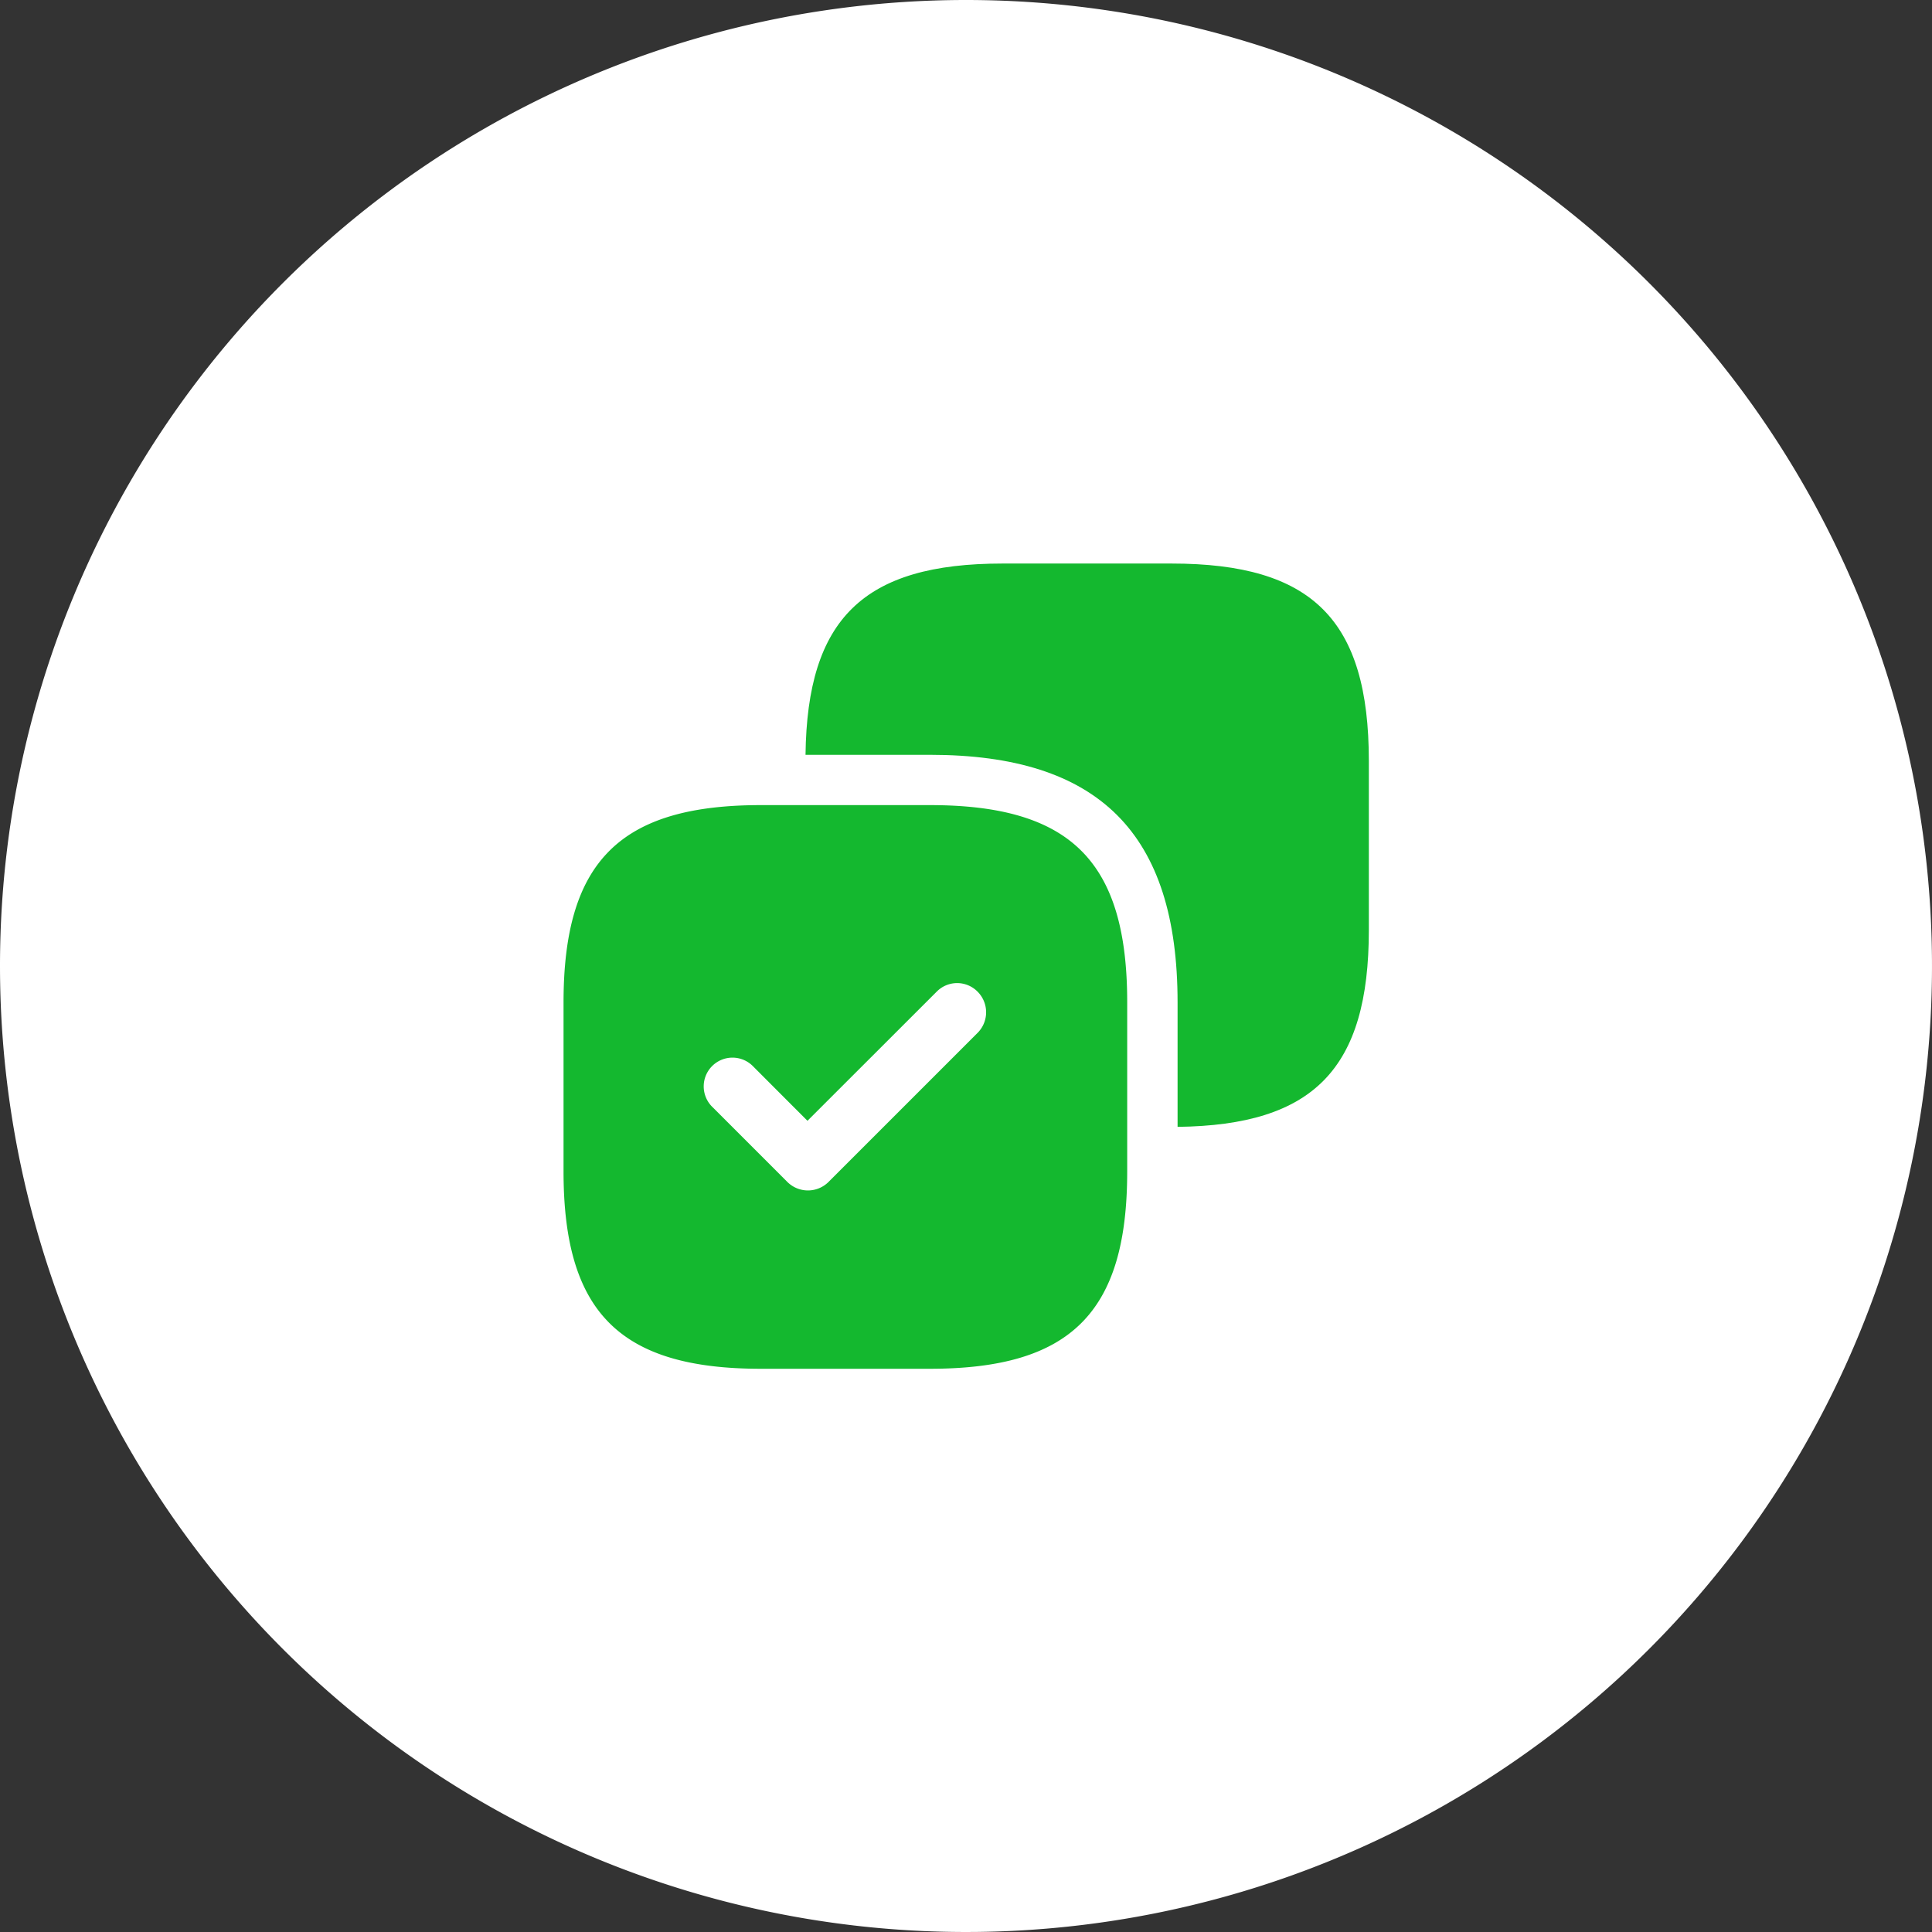 <svg xmlns="http://www.w3.org/2000/svg" xmlns:xlink="http://www.w3.org/1999/xlink" width="80" height="80" viewBox="0 0 80 80">
  <rect x="0" y="0" width="80" height="80" fill="#333333" stroke="none"/>
  <defs>
    <clipPath id="clip-ic-intro-1">
      <rect width="80" height="80"/>
    </clipPath>
  </defs>
  <g id="ic-intro-1" clip-path="url(#clip-ic-intro-1)">
    <path id="Path_81617" data-name="Path 81617" d="M40,0A40,40,0,1,1,0,40,40,40,0,0,1,40,0Z" fill="#fff"/>
    <g id="vuesax_bold_copy-success" data-name="vuesax/bold/copy-success" transform="translate(-728 -360)">
      <g id="copy-success" transform="translate(748 380)">
        <path id="Vector" d="M15.156,0h-7C2.4,0,.067,2.284,0,7.92H5.152c7,0,10.254,3.251,10.254,10.254v5.152c5.635-.067,7.92-2.4,7.92-8.153v-7C23.325,2.334,20.991,0,15.156,0Z" transform="translate(13.355 3.335)" fill="#14b82f"/>
        <path id="Vector-2" data-name="Vector" d="M15.172,0h-7C2.334,0,0,2.334,0,8.17v7c0,5.836,2.334,8.17,8.17,8.17h7c5.836,0,8.17-2.334,8.17-8.17v-7C23.342,2.334,21.008,0,15.172,0Zm1.984,9.42-6.186,6.186a1.208,1.208,0,0,1-1.7,0l-3.1-3.1a1.191,1.191,0,1,1,1.684-1.684L10.1,13.072,15.456,7.72a1.187,1.187,0,0,1,1.684,0A1.208,1.208,0,0,1,17.156,9.42Z" transform="translate(3.335 13.338)" fill="#14b82f"/>
        <path id="Vector-3" data-name="Vector" d="M0,0H40.015V40.015H0Z" fill="none" opacity="0"/>
      </g>
    </g>
  </g>
</svg>
